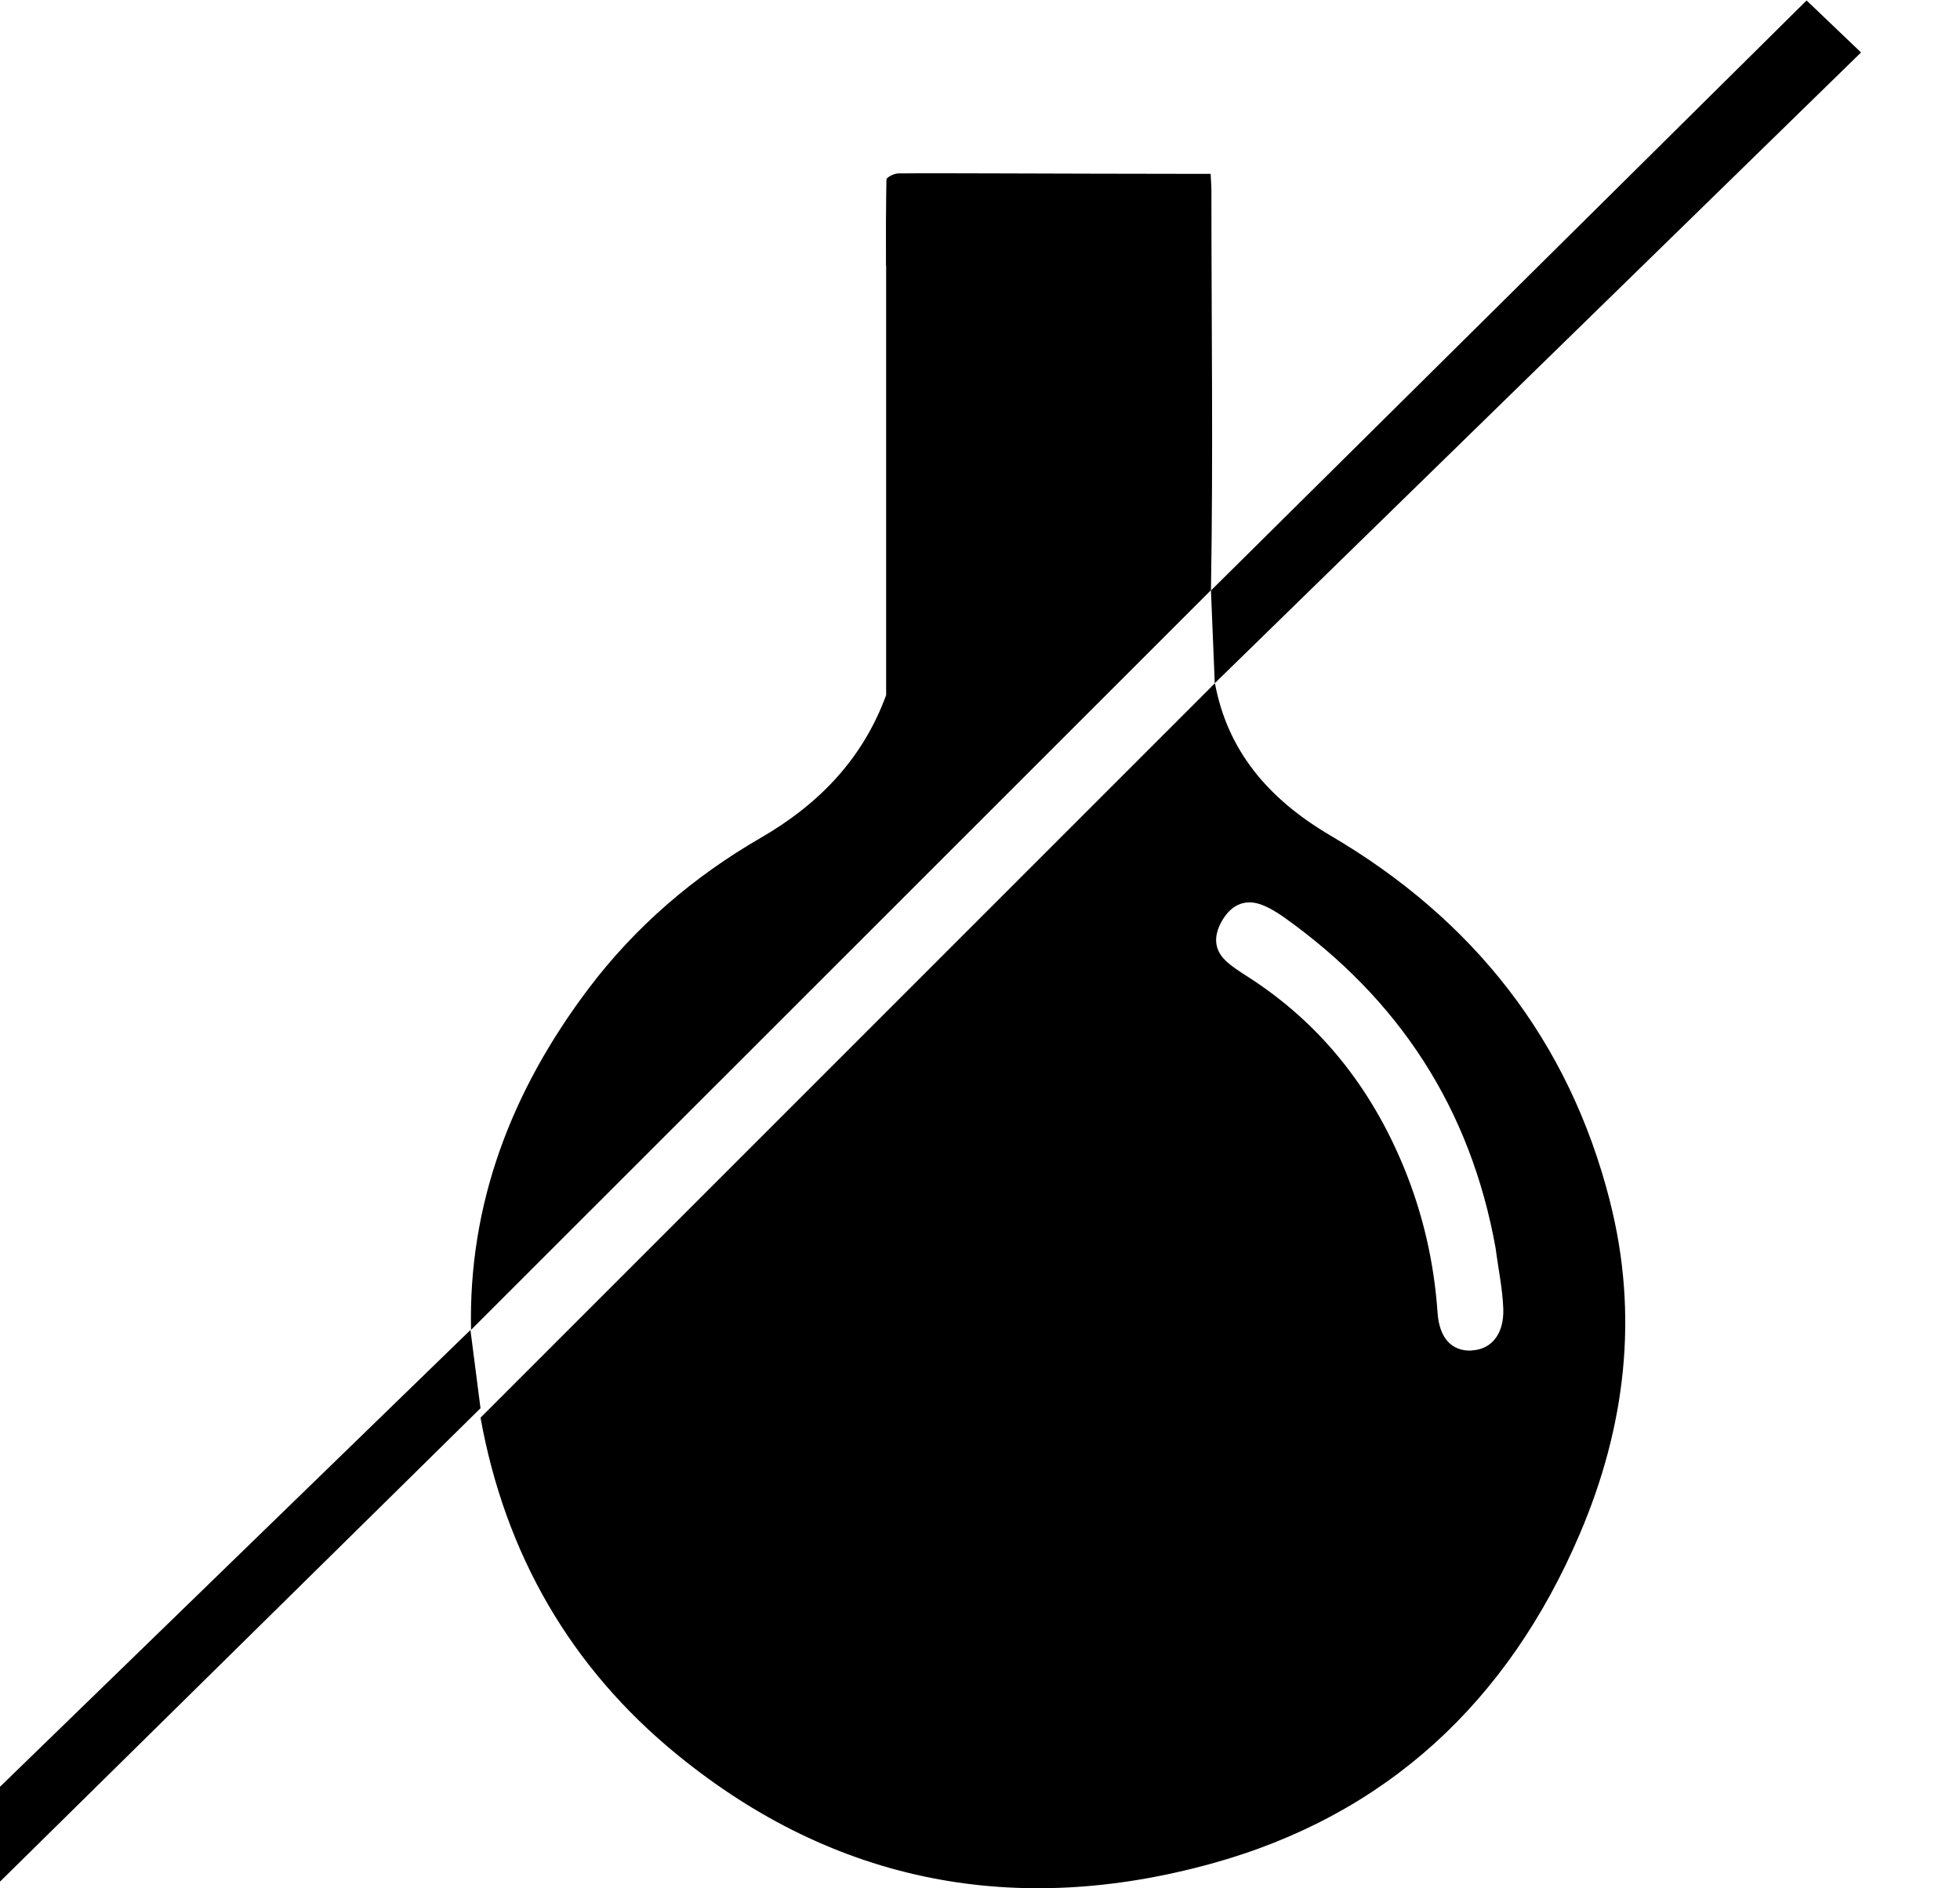 <?xml version="1.0" encoding="UTF-8"?> <svg xmlns="http://www.w3.org/2000/svg" id="Layer_1" data-name="Layer 1" viewBox="0 0 128.53 123.81"><path d="m79.41,38.72c.15-8.71.03-17.43.03-26.15,0-.37-.03-.74-.05-1.17-.48,0-.83,0-1.18,0-4.28,0-8.55-.02-12.83-.03-2.15,0-4.31-.02-6.46,0-.28,0-.78.25-.79.4-.01.44-.01.88-.02,1.32h0v.2c-.02,1.35-.01,2.71-.01,4.13h.01v28.15s0,0,0,.01c-1.53,4.18-4.41,7.15-8.21,9.35-4.41,2.55-8.23,5.82-11.31,9.9-5.09,6.75-7.88,14.15-7.7,22.37l48.51-48.49Z"></path><path d="m105.57,78.75c-2.69-10.56-8.97-18.47-18.32-23.96-4.14-2.43-6.76-5.61-7.58-9.99l-48.16,48.16c1.61,8.89,5.87,16.38,12.95,22.14,10.35,8.43,22.2,10.62,34.95,7.11,11.53-3.17,19.5-10.66,24.18-21.61,3.01-7.04,3.89-14.36,1.98-21.84Zm-9.07,9.81c-1.27.05-2.11-.77-2.23-2.49-.23-3.31-.96-6.49-2.22-9.55-2.15-5.21-5.48-9.44-10.25-12.49-.49-.32-1-.63-1.42-1.03-.85-.81-.76-1.76-.21-2.68.56-.93,1.4-1.39,2.49-1.02.54.19,1.06.51,1.53.84,7.56,5.37,12.25,12.56,13.89,21.72.17,1.32.45,2.63.5,3.95.06,1.69-.8,2.69-2.09,2.74Z"></path><polygon points="79.41 38.72 118.47 .03 122.04 3.44 79.66 44.8 79.41 38.72"></polygon><polygon points="31.51 92.34 -4.87 128.18 -8.66 125.57 30.85 87.21 31.51 92.34"></polygon></svg> 